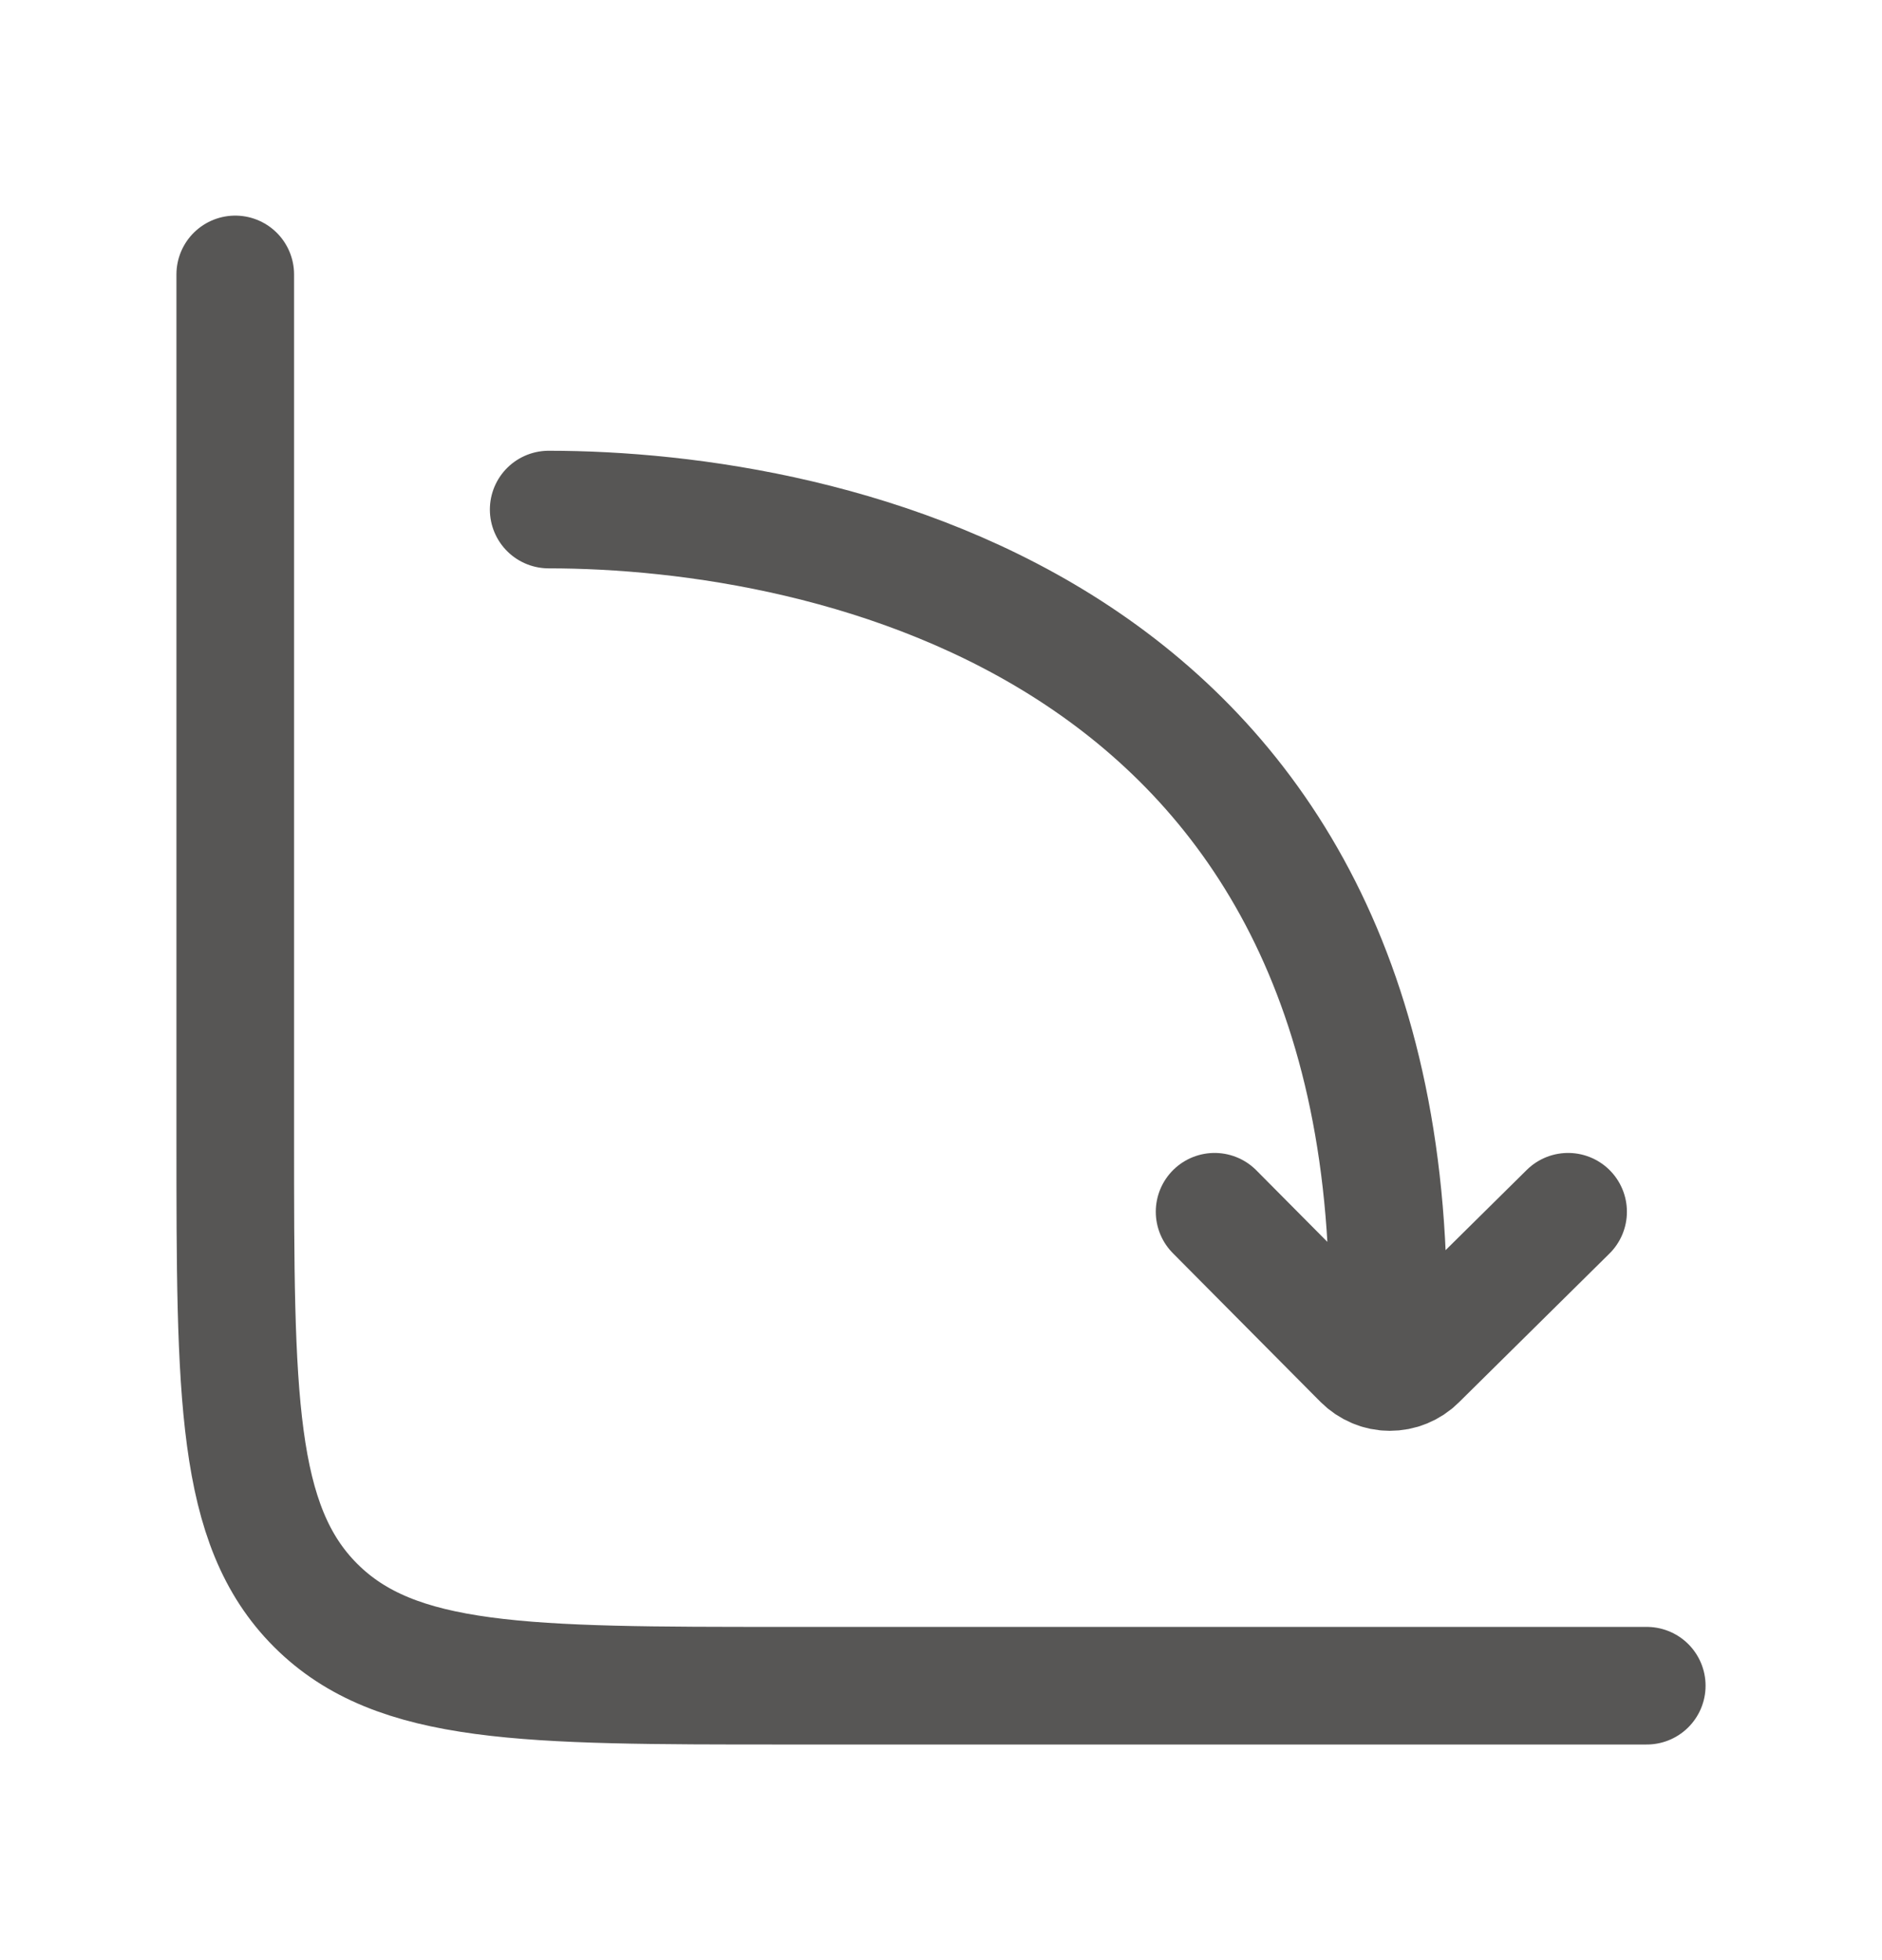 <svg width="24" height="25" viewBox="0 0 24 25" fill="none" xmlns="http://www.w3.org/2000/svg">
<path d="M21 21.5H10C6.7 21.5 5.05 21.5 4.025 20.475C3 19.45 3 17.8 3 14.5V3.5M6.997 6.499C10.529 6.499 17.912 7.963 17.697 17.065M15.489 15.455L17.372 17.352C17.418 17.398 17.473 17.435 17.533 17.46C17.593 17.486 17.658 17.499 17.723 17.499C17.788 17.499 17.853 17.487 17.913 17.462C17.974 17.437 18.029 17.401 18.075 17.355L19.997 15.455" stroke="#575655" stroke-width="1.5" stroke-linecap="round" stroke-linejoin="round"/>
</svg>
